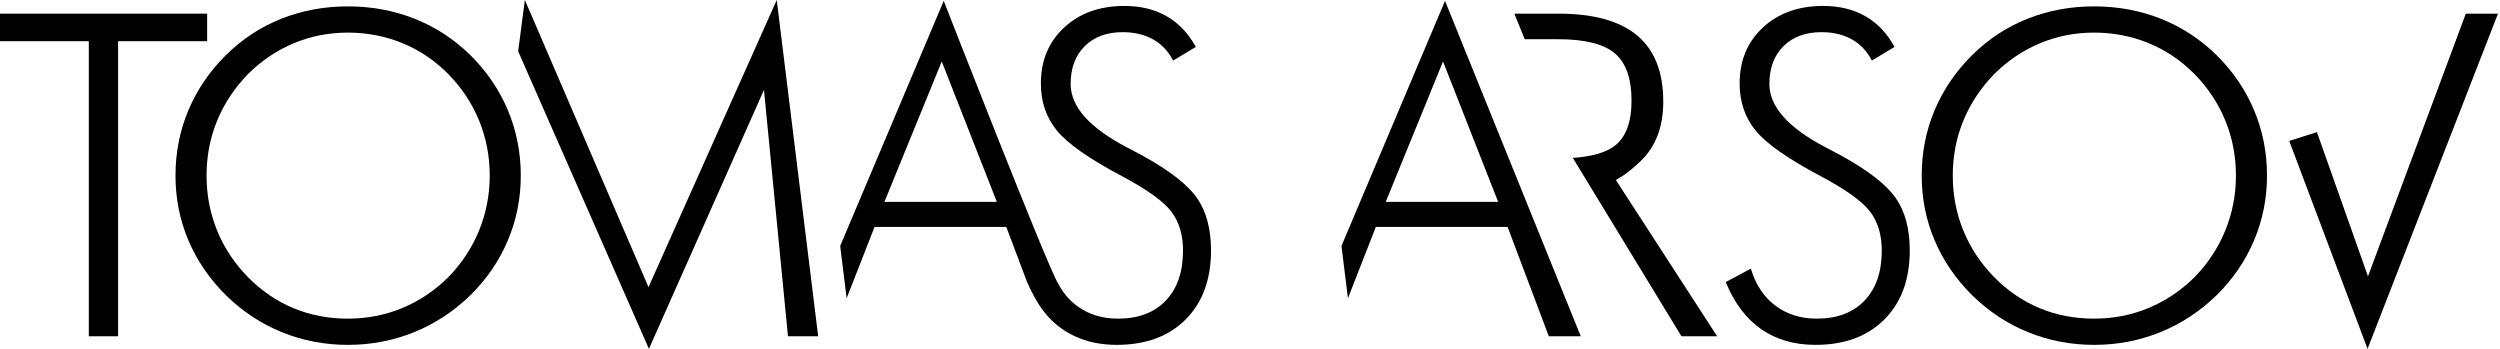<svg width="215" height="30" viewBox="0 0 215 30" fill="none" xmlns="http://www.w3.org/2000/svg">
<path d="M17.815 1.174H0V3.543H7.637V28.919H10.158V3.543H17.815V1.174Z" fill="black"/>
<path d="M76.062 17.358L80.99 5.287L85.728 17.358H76.062ZM102.953 17.046C102.157 15.89 100.578 14.661 98.215 13.36C97.912 13.196 97.469 12.962 96.888 12.659C93.68 10.978 92.075 9.165 92.075 7.22C92.075 5.855 92.479 4.772 93.287 3.969C94.096 3.168 95.183 2.766 96.548 2.766C97.558 2.766 98.433 2.974 99.172 3.391C99.911 3.808 100.483 4.415 100.887 5.21L102.84 4.036C102.194 2.861 101.357 1.98 100.328 1.392C99.298 0.804 98.088 0.511 96.699 0.511C94.576 0.511 92.849 1.13 91.516 2.369C90.183 3.606 89.516 5.21 89.516 7.181C89.516 8.761 89.977 10.113 90.9 11.238C91.822 12.361 93.68 13.663 96.472 15.141C98.657 16.304 100.082 17.327 100.745 18.212C101.408 19.096 101.74 20.208 101.74 21.546C101.74 23.379 101.247 24.813 100.261 25.848C99.276 26.885 97.905 27.403 96.149 27.403C94.759 27.403 93.568 27.027 92.577 26.276C91.92 25.777 91.395 25.142 90.996 24.376C90.131 23.069 81.161 0.075 81.161 0.075L72.256 21.151L72.81 25.653L75.21 19.519H86.543L88.328 24.254C89.241 26.315 90.094 27.418 91.363 28.303C91.704 28.54 92.063 28.744 92.439 28.919C93.495 29.41 94.694 29.658 96.036 29.658C98.538 29.658 100.515 28.929 101.968 27.47C103.42 26.01 104.147 24.036 104.147 21.546C104.147 19.703 103.749 18.202 102.953 17.046Z" fill="black"/>
<path d="M55.771 24.693L45.139 0H45.138L44.562 4.411L55.808 30L65.701 7.731L67.766 28.919H70.363L66.8 0H66.799L55.771 24.693Z" fill="black"/>
<path d="M41.196 19.832C40.583 21.329 39.702 22.666 38.551 23.84C37.375 25.003 36.054 25.887 34.587 26.494C33.12 27.1 31.565 27.403 29.921 27.403C28.24 27.403 26.678 27.103 25.236 26.502C23.794 25.904 22.493 25.015 21.329 23.84C20.166 22.652 19.281 21.317 18.674 19.832C18.067 18.347 17.764 16.771 17.764 15.104C17.764 13.424 18.067 11.847 18.674 10.375C19.281 8.903 20.166 7.567 21.329 6.367C22.505 5.204 23.82 4.32 25.274 3.714C26.728 3.107 28.277 2.804 29.921 2.804C31.577 2.804 33.142 3.107 34.615 3.714C36.088 4.32 37.4 5.204 38.551 6.367C39.714 7.555 40.599 8.89 41.206 10.375C41.813 11.86 42.116 13.436 42.116 15.104C42.116 16.759 41.809 18.334 41.196 19.832ZM40.446 4.736C39.056 3.373 37.466 2.334 35.676 1.619C33.887 0.906 31.97 0.549 29.921 0.549C27.886 0.549 25.976 0.902 24.194 1.61C22.411 2.318 20.825 3.36 19.435 4.736C18.018 6.139 16.941 7.722 16.2 9.484C15.461 11.247 15.092 13.12 15.092 15.104C15.092 17.062 15.461 18.916 16.2 20.666C16.941 22.416 18.018 23.991 19.435 25.395C20.85 26.784 22.452 27.842 24.241 28.568C26.03 29.295 27.924 29.658 29.921 29.658C31.919 29.658 33.815 29.295 35.611 28.568C37.405 27.842 39.017 26.784 40.446 25.395C41.849 24.017 42.923 22.447 43.67 20.685C44.416 18.922 44.788 17.062 44.788 15.104C44.788 13.12 44.419 11.247 43.68 9.484C42.94 7.722 41.862 6.139 40.446 4.736Z" fill="black"/>
<path d="M214.827 1.174H212.061L203.646 23.764L199.255 11.36L196.873 12.119L203.609 30L214.827 1.174Z" fill="black"/>
<path d="M148.414 24.258L150.574 23.101C150.979 24.466 151.677 25.524 152.67 26.276C153.661 27.027 154.851 27.403 156.241 27.403C157.998 27.403 159.369 26.885 160.354 25.848C161.34 24.813 161.833 23.379 161.833 21.546C161.833 20.208 161.501 19.096 160.838 18.212C160.174 17.327 158.75 16.304 156.563 15.141C153.771 13.663 151.914 12.361 150.992 11.238C150.069 10.113 149.609 8.761 149.609 7.181C149.609 5.21 150.275 3.606 151.607 2.369C152.941 1.13 154.668 0.511 156.791 0.511C158.181 0.511 159.391 0.804 160.42 1.392C161.45 1.98 162.286 2.861 162.931 4.036L160.979 5.21C160.575 4.415 160.003 3.808 159.265 3.391C158.525 2.974 157.651 2.766 156.64 2.766C155.275 2.766 154.189 3.168 153.38 3.969C152.571 4.772 152.167 5.855 152.167 7.22C152.167 9.165 153.771 10.978 156.981 12.659C157.562 12.962 158.004 13.196 158.307 13.36C160.67 14.662 162.249 15.89 163.045 17.046C163.842 18.202 164.239 19.703 164.239 21.546C164.239 24.036 163.512 26.01 162.059 27.47C160.606 28.929 158.629 29.658 156.128 29.658C154.309 29.658 152.751 29.205 151.456 28.303C150.162 27.4 149.147 26.051 148.414 24.258Z" fill="black"/>
<path d="M180.095 27.403C181.74 27.403 183.294 27.1 184.761 26.494C186.227 25.887 187.55 25.003 188.725 23.84C189.875 22.666 190.757 21.329 191.37 19.832C191.984 18.334 192.291 16.759 192.291 15.104C192.291 13.436 191.987 11.86 191.38 10.375C190.773 8.89 189.888 7.555 188.725 6.367C187.575 5.204 186.262 4.32 184.79 3.714C183.316 3.107 181.752 2.804 180.095 2.804C178.451 2.804 176.903 3.107 175.449 3.714C173.994 4.32 172.679 5.204 171.504 6.367C170.341 7.567 169.456 8.903 168.849 10.375C168.241 11.847 167.938 13.424 167.938 15.104C167.938 16.771 168.241 18.347 168.849 19.832C169.456 21.317 170.341 22.652 171.504 23.84C172.667 25.015 173.969 25.904 175.411 26.502C176.852 27.103 178.414 27.403 180.095 27.403ZM194.963 15.104C194.963 17.062 194.589 18.922 193.844 20.685C193.098 22.447 192.023 24.017 190.621 25.395C189.191 26.784 187.58 27.842 185.784 28.568C183.989 29.295 182.093 29.658 180.095 29.658C178.098 29.658 176.205 29.295 174.415 28.568C172.627 27.842 171.024 26.784 169.609 25.395C168.193 23.991 167.115 22.416 166.375 20.666C165.635 18.916 165.266 17.062 165.266 15.104C165.266 13.12 165.635 11.247 166.375 9.484C167.115 7.722 168.193 6.139 169.609 4.736C170.999 3.36 172.586 2.318 174.369 1.61C176.151 0.902 178.059 0.549 180.095 0.549C182.143 0.549 184.062 0.906 185.85 1.619C187.64 2.334 189.229 3.373 190.621 4.736C192.036 6.139 193.114 7.722 193.854 9.484C194.593 11.247 194.963 13.12 194.963 15.104Z" fill="black"/>
<path d="M144.604 28.919H147.675L138.962 15.476C138.962 15.476 139.835 15.072 141.117 13.833C142.399 12.595 143.041 10.896 143.041 8.736C143.041 6.196 142.292 4.301 140.795 3.05C139.298 1.799 137.045 1.174 134.039 1.174H130.234L131.125 3.373H134.001C136.287 3.373 137.911 3.777 138.871 4.585C139.831 5.394 140.312 6.752 140.312 8.66C140.312 10.467 139.848 11.747 138.919 12.498C138.167 13.106 136.943 13.464 135.262 13.579L144.604 28.919Z" fill="black"/>
<path d="M119.174 17.358L124.101 5.287L128.839 17.358H119.174ZM124.272 0.075L115.367 21.151L115.922 25.653L118.321 19.519H129.654L133.198 28.919H135.946L124.272 0.075Z" fill="black"/>
</svg>
